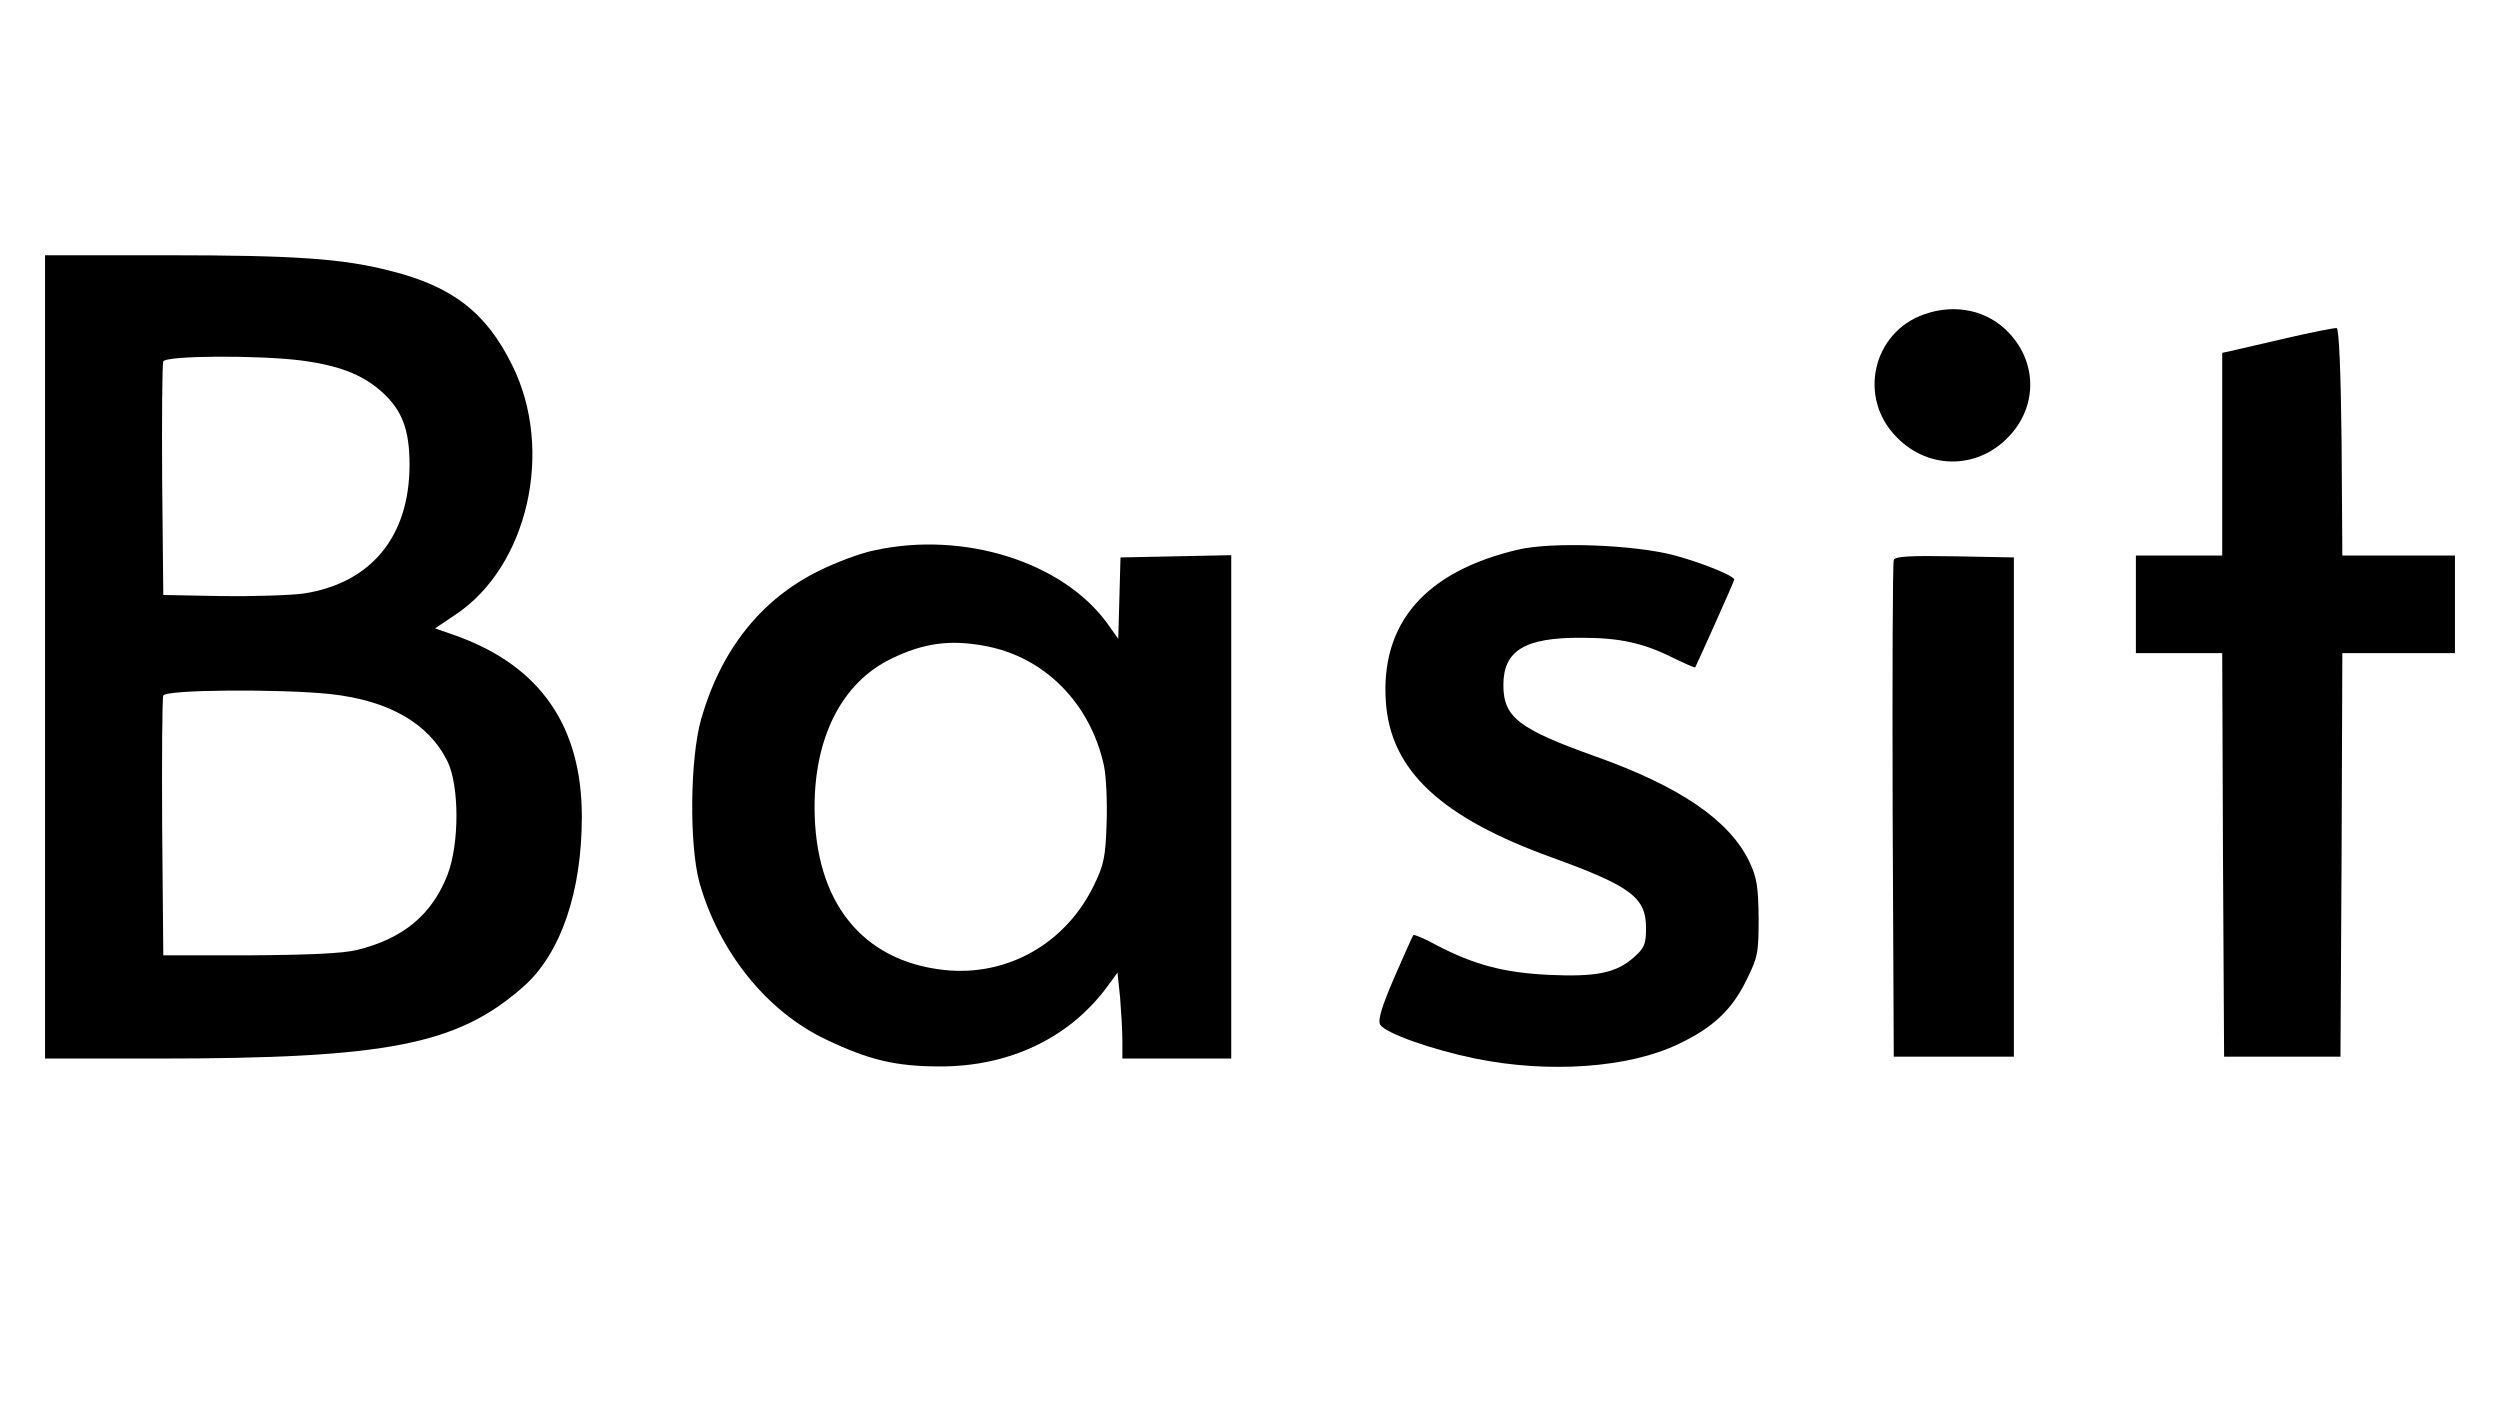 <svg version="1.0" xmlns="http://www.w3.org/2000/svg"
 width="666pt" height="375pt" viewBox="0 0 666 375"
 preserveAspectRatio="xMidYMid meet">

<g transform="translate(0,375) scale(0.1,-0.1)"
fill="#000000" stroke="none">
<path d="M120 2000 l0 -1070 298 0 c617 0 802 37 978 193 98 88 154 251 154
451 0 241 -110 400 -331 481 l-60 21 55 37 c192 128 263 437 151 663 -69 141
-159 211 -327 253 -126 32 -251 41 -593 41 l-325 0 0 -1070z m680 790 c101
-13 164 -37 215 -82 56 -49 76 -102 76 -196 0 -191 -102 -315 -281 -343 -36
-5 -135 -8 -220 -7 l-155 3 -3 305 c-1 168 0 310 3 317 5 16 251 17 365 3z
m80 -889 c156 -17 262 -78 312 -179 32 -66 32 -220 0 -303 -42 -107 -119 -170
-242 -200 -38 -9 -128 -13 -285 -14 l-230 0 -3 340 c-1 187 0 346 3 352 5 16
311 18 445 4z"/>
<path d="M5127 2913 c-139 -48 -179 -224 -73 -329 87 -88 221 -84 303 9 71 80
68 193 -5 270 -56 60 -142 79 -225 50z"/>
<path d="M6090 2849 c-69 -16 -135 -31 -147 -34 l-23 -5 0 -270 0 -270 -115 0
-115 0 0 -130 0 -130 115 0 115 0 2 -537 3 -538 155 0 155 0 3 538 2 537 150
0 150 0 0 130 0 130 -150 0 -150 0 -2 302 c-2 190 -7 302 -13 304 -5 1 -66
-11 -135 -27z"/>
<path d="M2330 2284 c-36 -7 -103 -32 -149 -55 -154 -76 -260 -210 -313 -394
-30 -106 -32 -334 -5 -435 52 -185 179 -344 337 -419 115 -55 186 -72 305 -72
185 0 344 76 445 213 l27 37 7 -67 c3 -37 6 -88 6 -114 l0 -48 145 0 145 0 0
670 0 671 -147 -3 -148 -3 -3 -109 -3 -108 -29 41 c-119 164 -382 247 -620
195z m295 -255 c158 -29 280 -153 316 -319 6 -29 9 -98 7 -154 -3 -90 -7 -110
-35 -167 -76 -154 -231 -241 -398 -223 -219 24 -345 182 -345 434 0 188 74
332 204 395 86 42 157 52 251 34z"/>
<path d="M4045 2286 c-248 -58 -368 -196 -353 -407 13 -182 147 -307 444 -414
209 -76 249 -106 249 -187 0 -43 -4 -53 -32 -78 -47 -42 -100 -53 -228 -47
-120 6 -198 27 -298 79 -31 17 -59 29 -62 27 -2 -3 -25 -54 -51 -114 -34 -79
-44 -113 -37 -125 15 -23 137 -66 253 -90 196 -40 410 -25 542 39 91 43 142
91 180 169 31 62 33 73 33 167 -1 85 -5 108 -25 150 -53 110 -185 200 -410
280 -204 73 -245 104 -245 190 0 92 57 127 209 126 100 0 164 -14 240 -52 33
-16 60 -28 62 -27 3 5 104 229 104 234 0 10 -86 45 -161 65 -107 28 -324 36
-414 15z"/>
<path d="M5045 2258 c-3 -7 -4 -308 -3 -668 l3 -655 160 0 160 0 0 665 0 665
-158 3 c-120 2 -159 0 -162 -10z"/>
</g>
</svg>